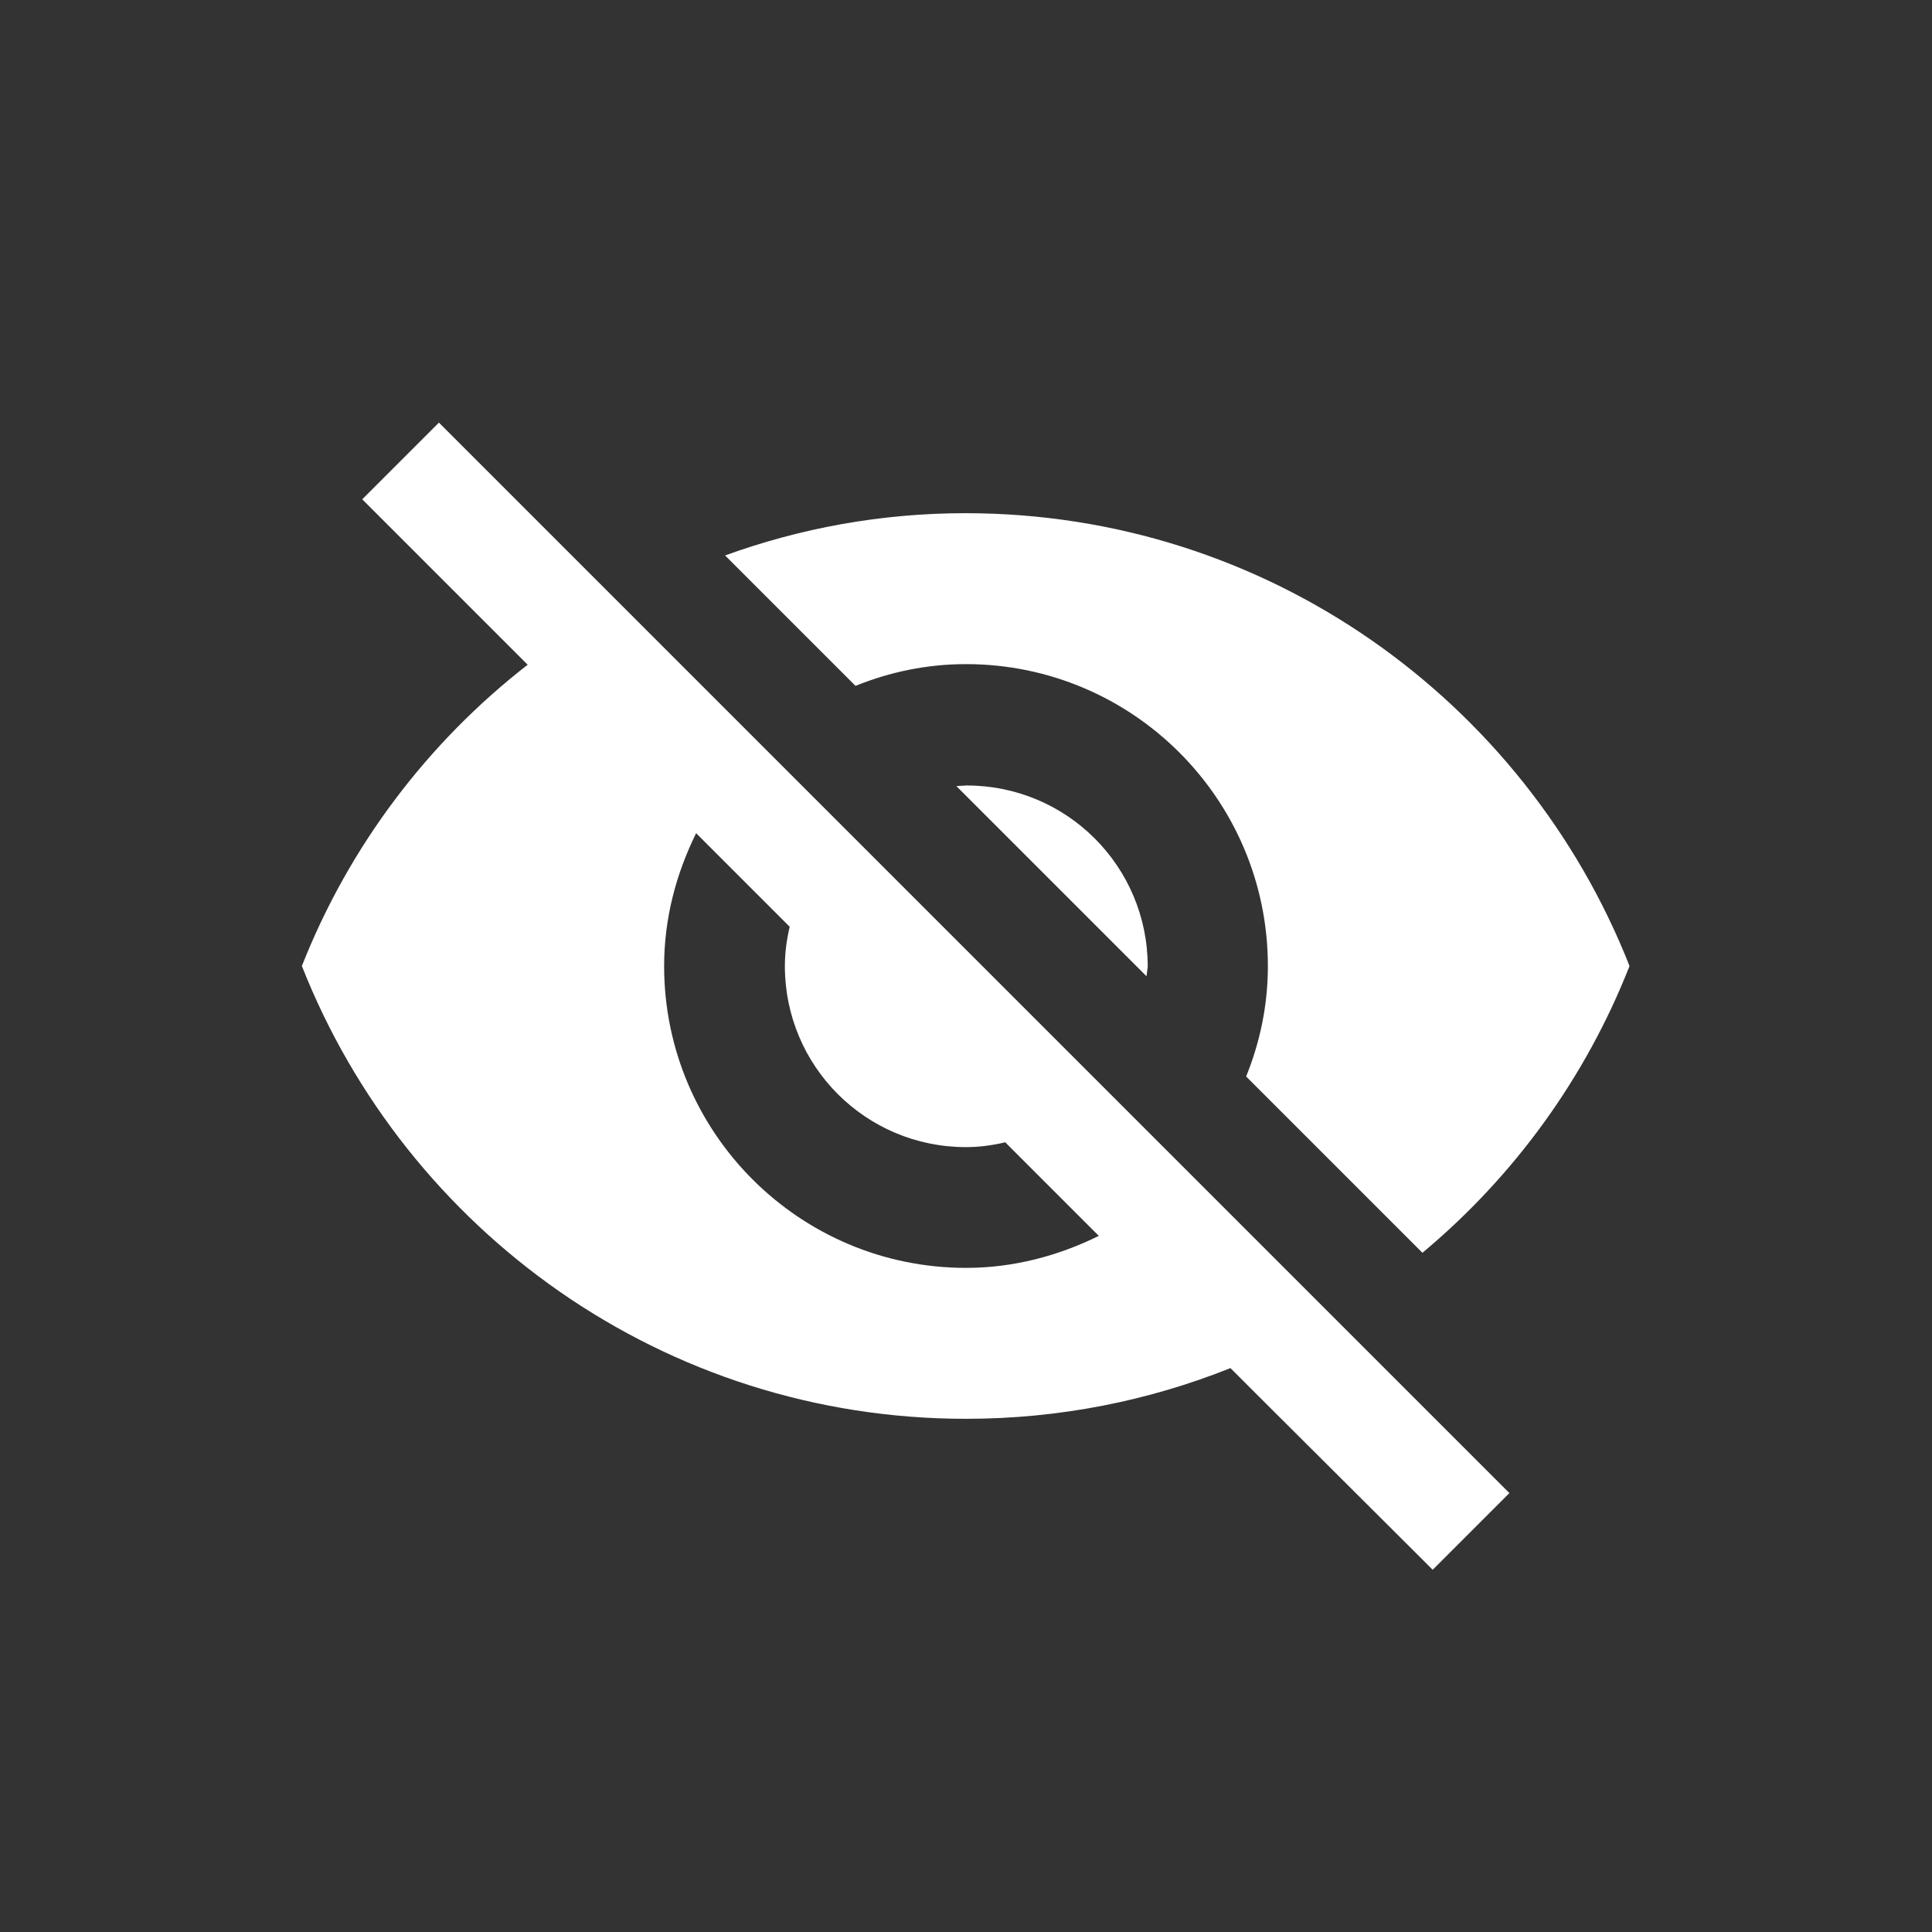 <?xml version="1.0" encoding="UTF-8" standalone="no"?>
<svg width="32px" height="32px" viewBox="0 0 32 32" version="1.1" xmlns="http://www.w3.org/2000/svg" xmlns:xlink="http://www.w3.org/1999/xlink">
    <rect x="0" y="0" width="32" height="32" fill="#333333" stroke="none"/>
    <!-- Generator: Sketch 39.1 (31720) - http://www.bohemiancoding.com/sketch -->
    <title>ic_action_invisible-mdpi</title>
    <desc>Created with Sketch.</desc>
    <defs></defs>
    <g id="Action-Icons" stroke="none" stroke-width="1" fill="none" fill-rule="evenodd">
        <g id="ic_action_invisible-mdpi">
            <path d="M4,4 L28,4 L28,28 L4,28 L4,4 Z M4,4 L28,4 L28,28 L4,28 L4,4 Z M4,4 L28,4 L28,28 L4,28 L4,4 Z M4,4 L28,4 L28,28 L4,28 L4,4 Z" id="Shape"></path>
            <path d="M16,11 C18.76,11 21,13.24 21,16 C21,16.65 20.87,17.26 20.64,17.83 L23.56,20.75 C25.07,19.49 26.26,17.86 26.99,16 C25.26,11.61 20.99,8.5 15.99,8.5 C14.59,8.5 13.25,8.75 12.01,9.2 L14.17,11.36 C14.74,11.13 15.35,11 16,11 L16,11 Z M6,8.27 L8.28,10.55 L8.74,11.01 C7.08,12.3 5.78,14.02 5,16 C6.73,20.39 11,23.5 16,23.5 C17.55,23.5 19.03,23.2 20.38,22.66 L20.8,23.08 L23.73,26 L25,24.73 L7.27,7 L6,8.27 L6,8.27 Z M11.53,13.8 L13.08,15.35 C13.03,15.56 13,15.78 13,16 C13,17.66 14.34,19 16,19 C16.22,19 16.44,18.97 16.65,18.92 L18.2,20.47 C17.53,20.8 16.79,21 16,21 C13.24,21 11,18.76 11,16 C11,15.21 11.2,14.47 11.53,13.8 L11.53,13.8 Z M15.84,13.02 L18.99,16.17 L19.01,16.01 C19.01,14.35 17.67,13.01 16.01,13.01 L15.84,13.02 L15.84,13.02 Z" id="Shape" fill="#FFFFFF"></path>
        </g>
    </g>
</svg>